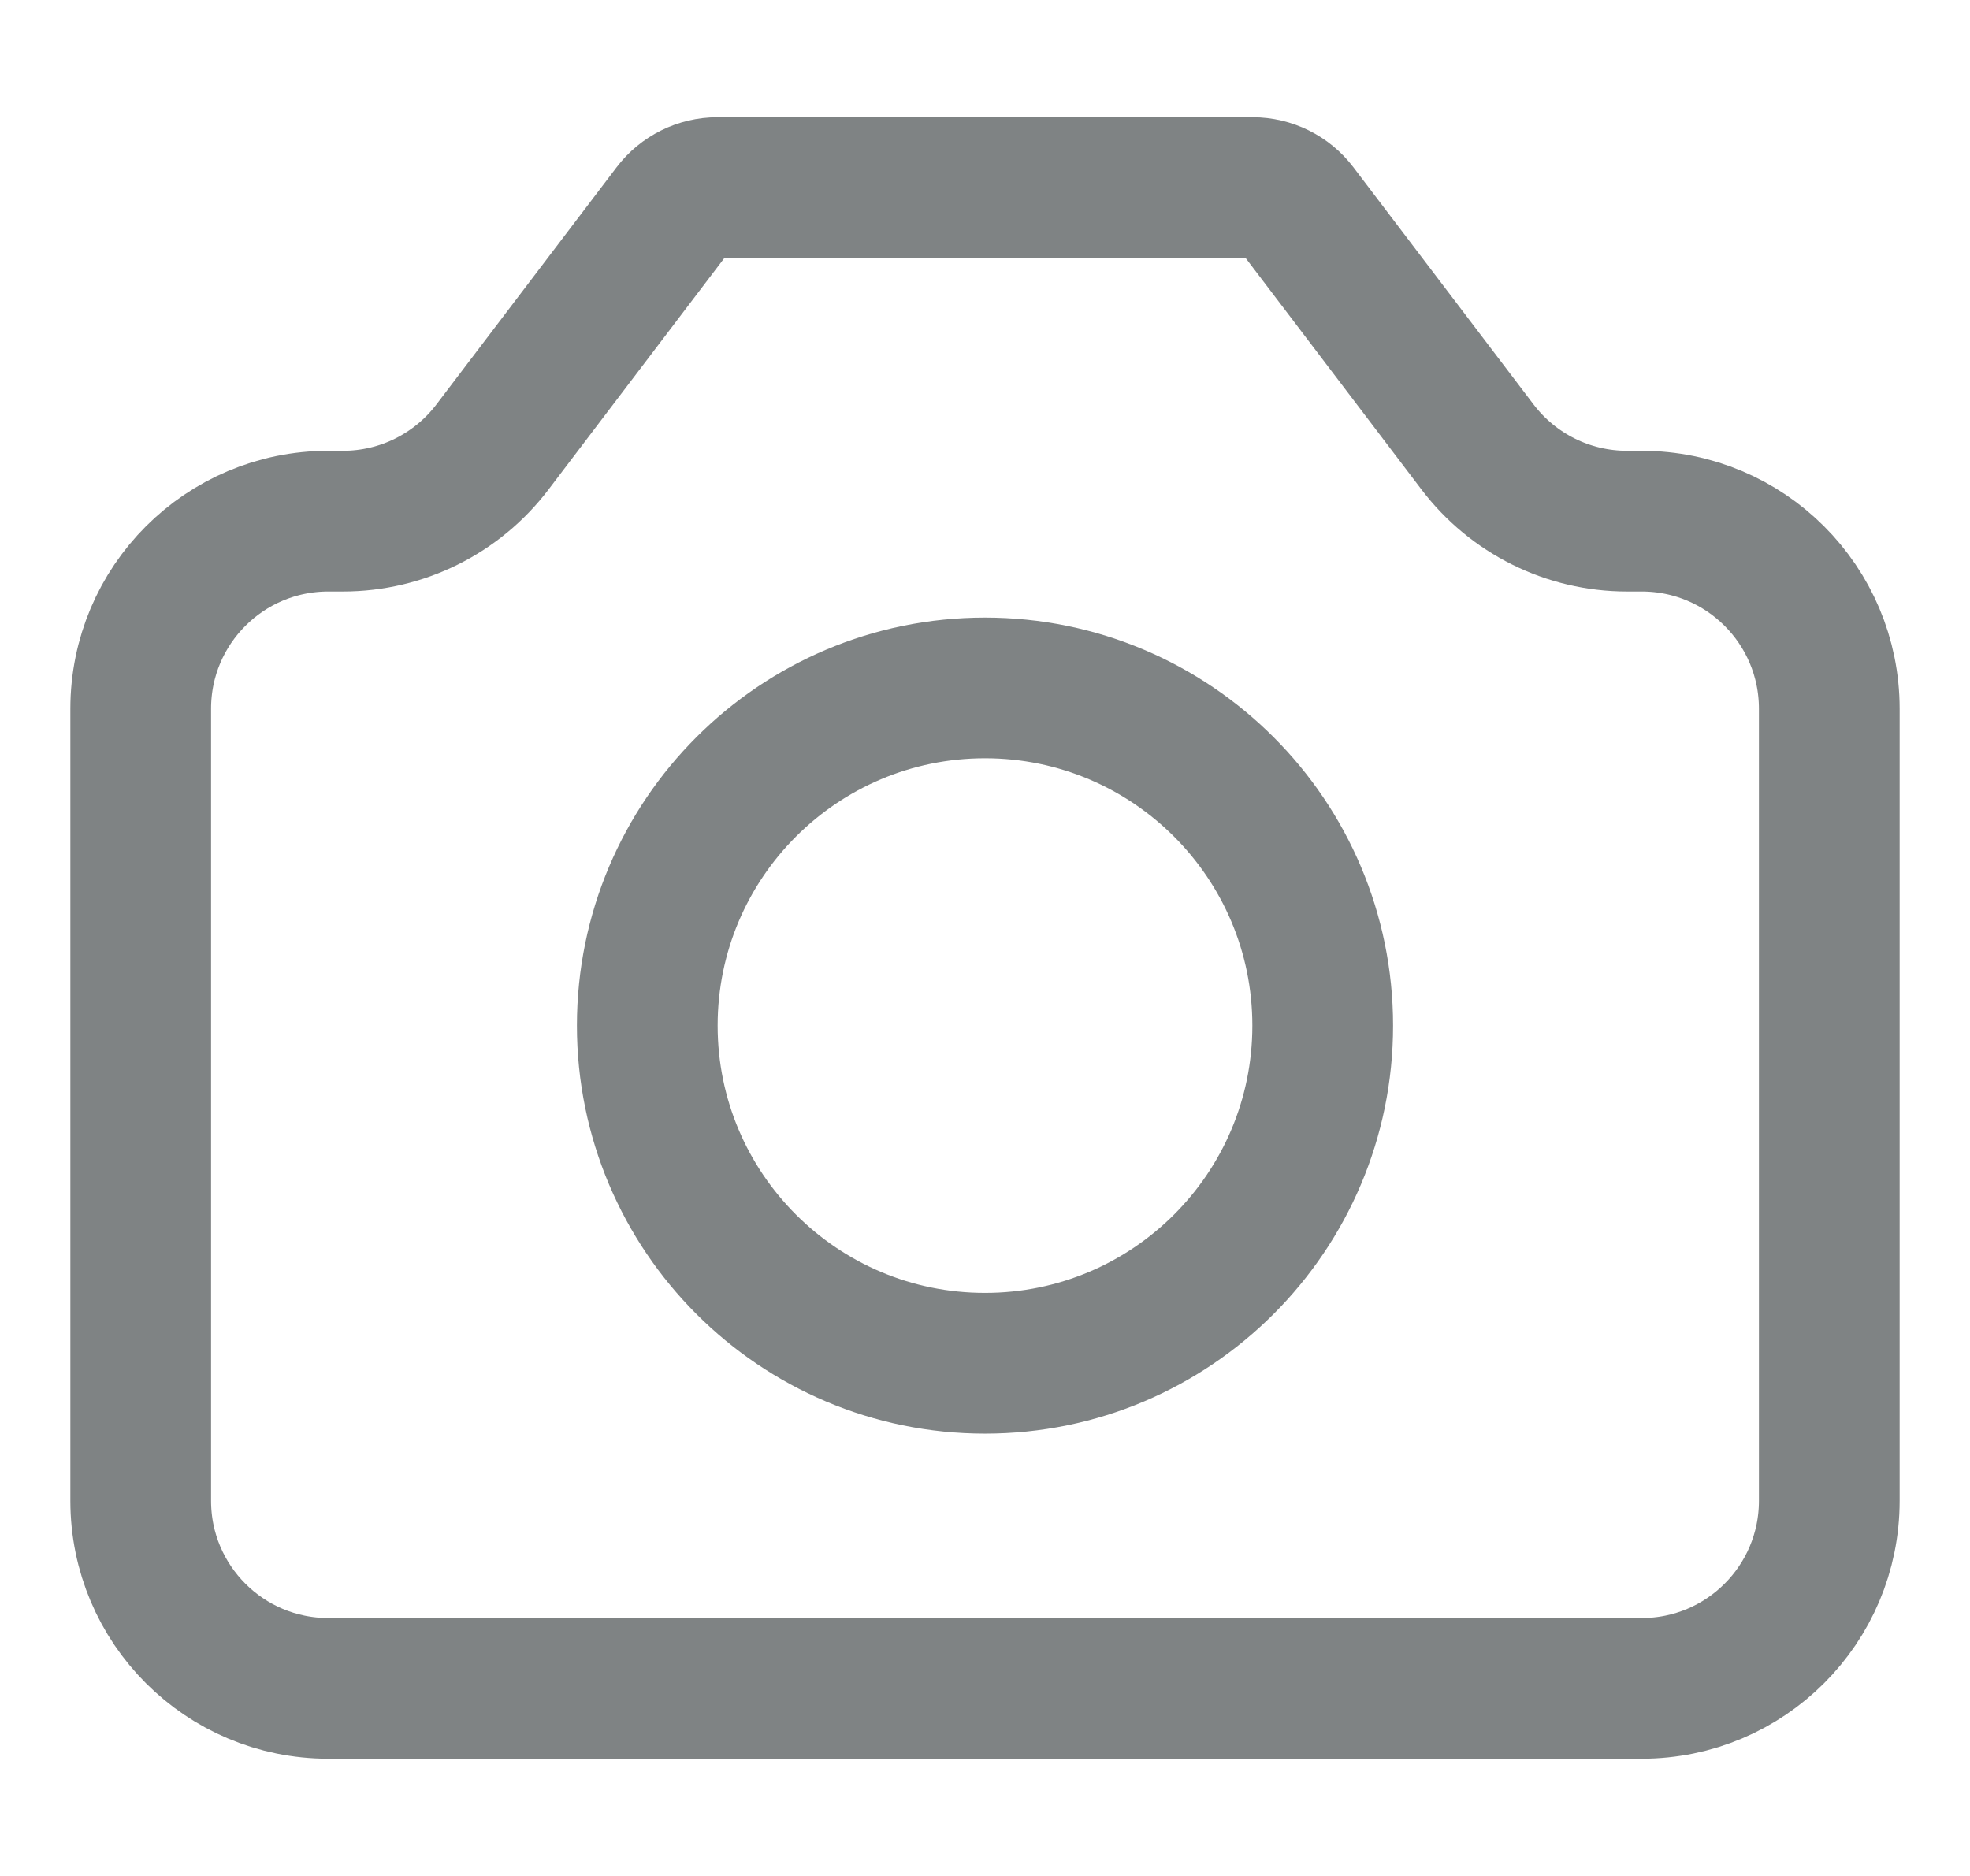 <svg width="21" height="20" viewBox="0 0 21 20" fill="none" xmlns="http://www.w3.org/2000/svg">
<g clip-path="url(#clip0_4932_11608)">
<path d="M1.5 16V7.556C1.5 6.451 2.395 5.556 3.5 5.556H3.657C4.283 5.556 4.872 5.263 5.25 4.765L7.17 2.237C7.283 2.088 7.46 2 7.648 2H13.352C13.54 2 13.717 2.088 13.83 2.237L15.75 4.765C16.128 5.263 16.717 5.556 17.343 5.556H17.5C18.605 5.556 19.5 6.451 19.5 7.556V16C19.5 17.105 18.605 18 17.5 18H3.5C2.395 18 1.5 17.105 1.5 16Z" stroke="#7F8384" stroke-width="1.5" stroke-linecap="round" stroke-linejoin="round"/>
<path d="M10.5 14.534C12.488 14.534 14.1 12.922 14.1 10.934C14.1 8.946 12.488 7.334 10.5 7.334C8.512 7.334 6.9 8.946 6.9 10.934C6.9 12.922 8.512 14.534 10.5 14.534Z" stroke="#7F8384" stroke-width="1.5" stroke-linecap="round" stroke-linejoin="round"/>
</g>
<defs>
<clipPath id="clip0_4932_11608">
<rect width="20" height="20" fill="white" transform="translate(0.5)"/>
</clipPath>
</defs>
</svg>

